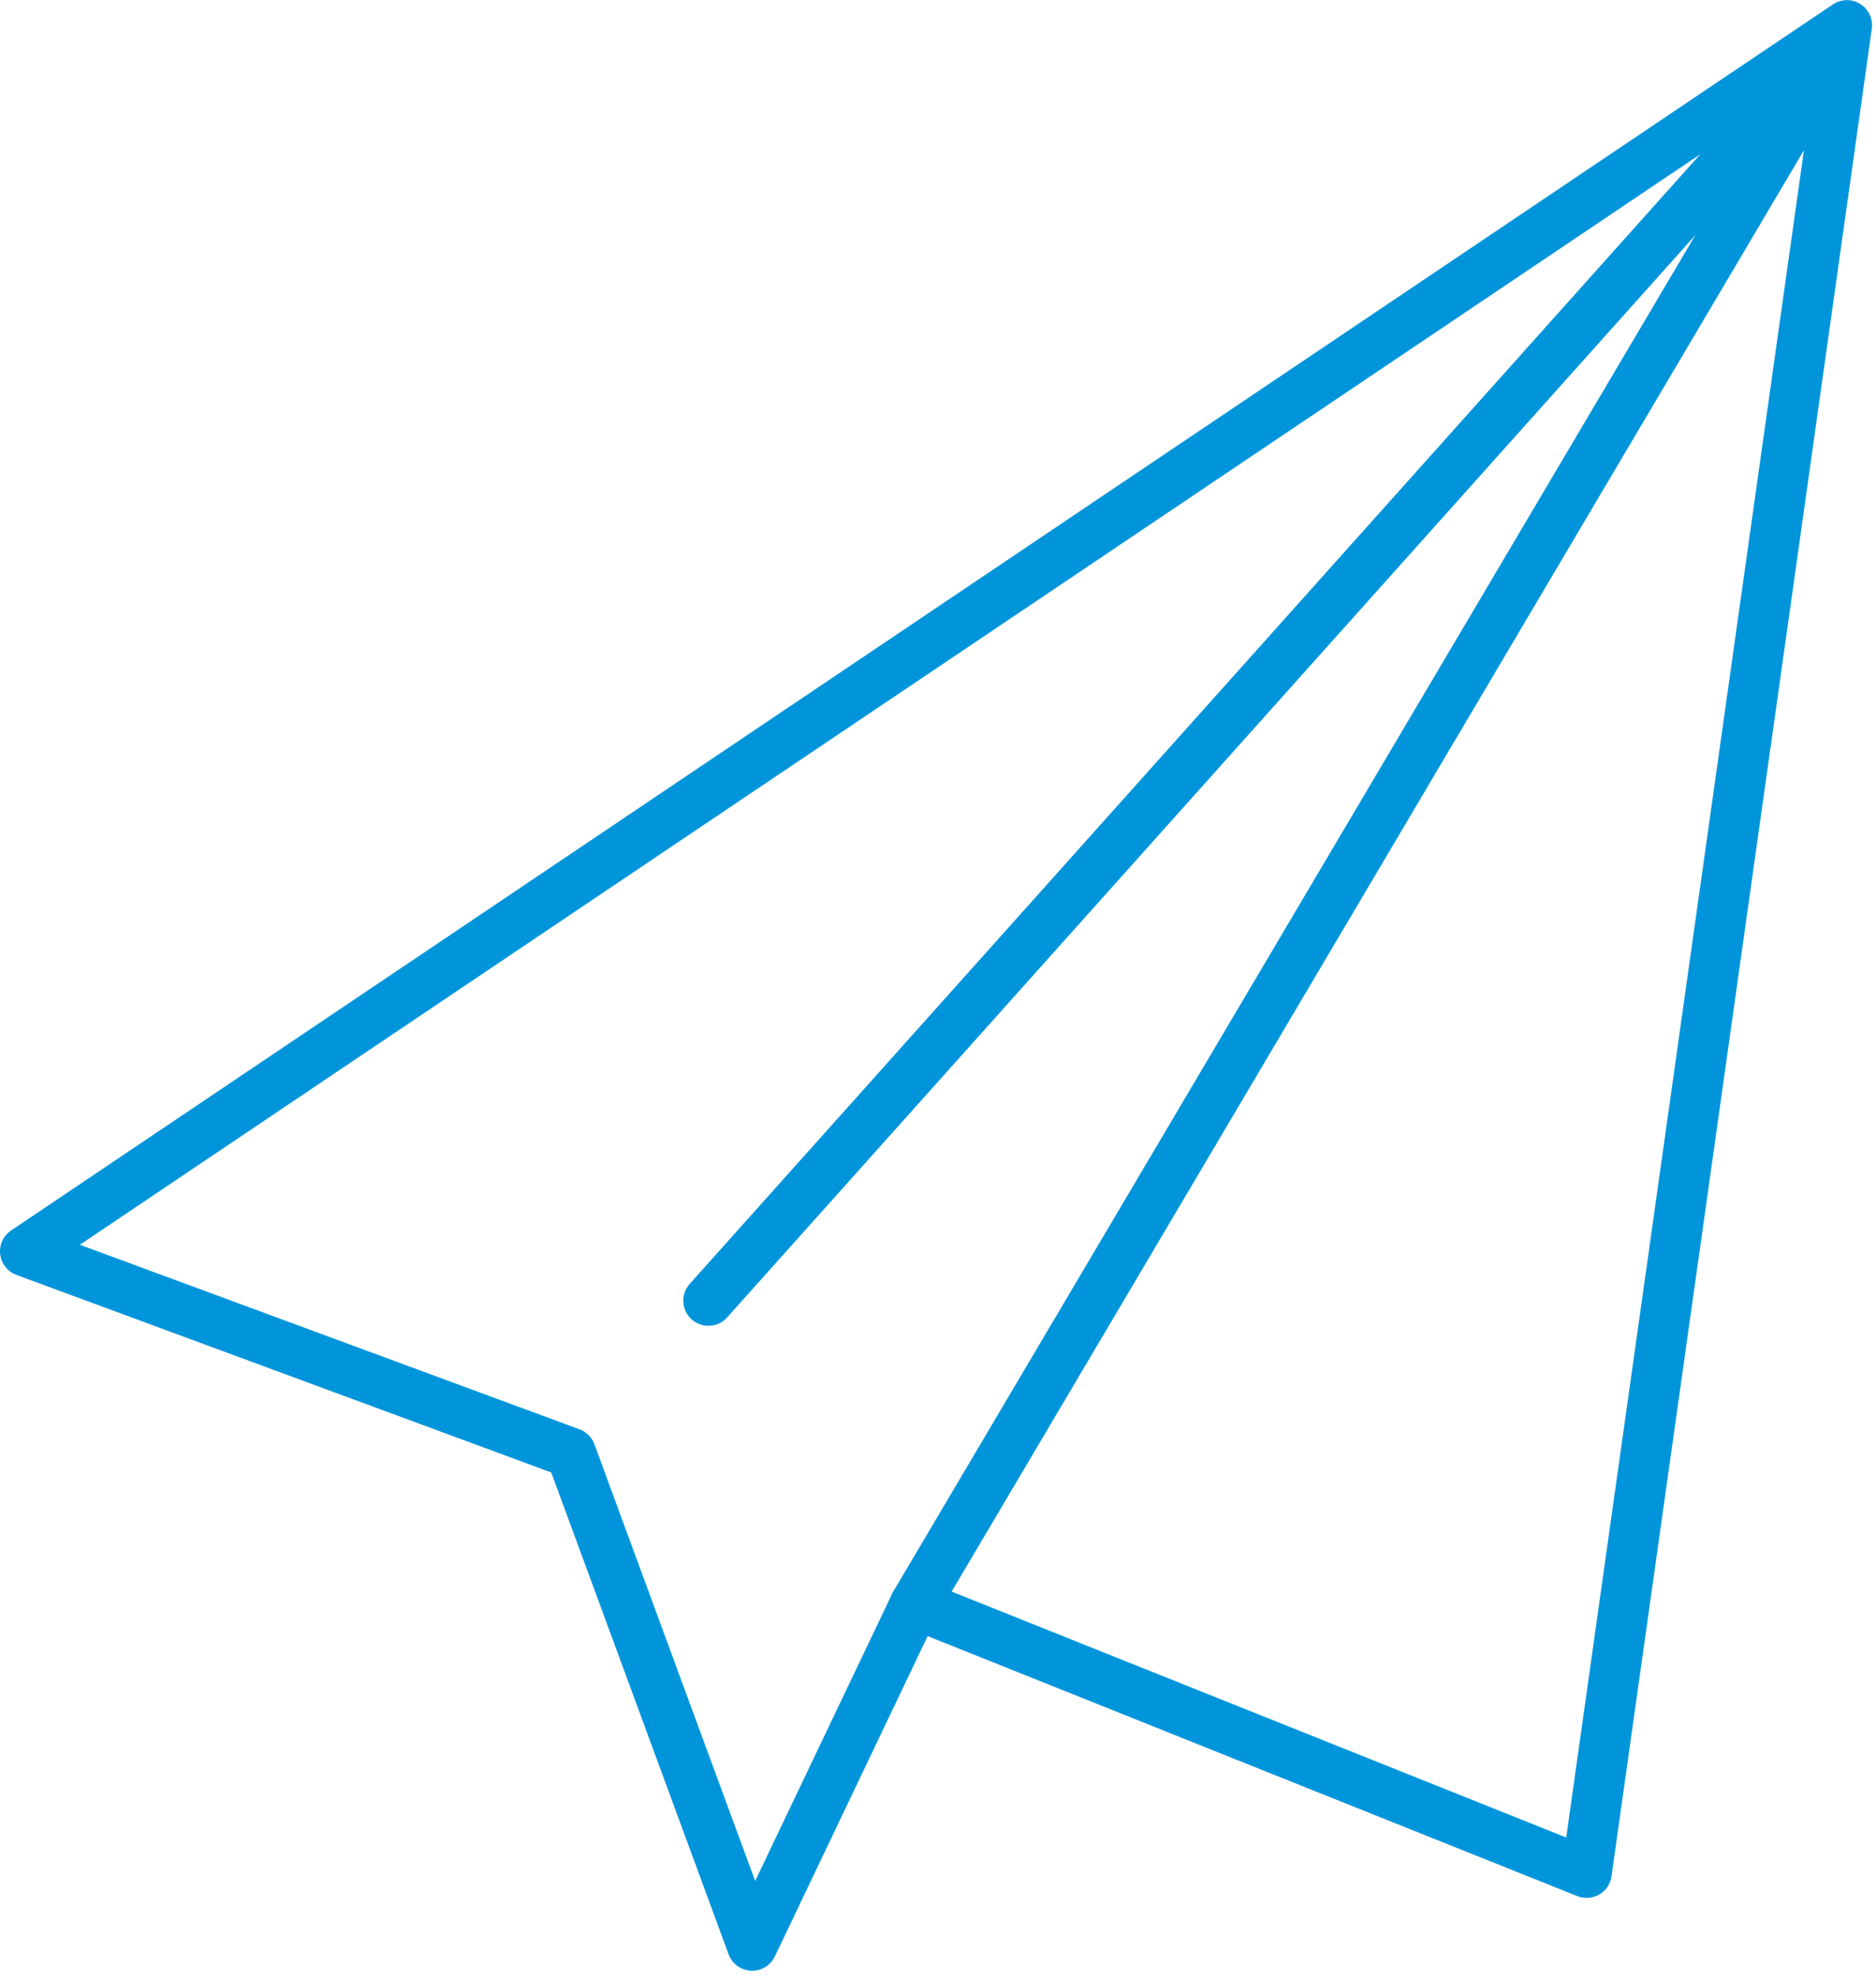 <?xml version="1.0" encoding="UTF-8" standalone="no"?>
<!DOCTYPE svg PUBLIC "-//W3C//DTD SVG 1.1//EN" "http://www.w3.org/Graphics/SVG/1.1/DTD/svg11.dtd">
<svg width="100%" height="100%" viewBox="0 0 56 59" version="1.1" xmlns="http://www.w3.org/2000/svg" xmlns:xlink="http://www.w3.org/1999/xlink" xml:space="preserve" xmlns:serif="http://www.serif.com/" style="fill-rule:evenodd;clip-rule:evenodd;stroke-linecap:round;stroke-linejoin:round;stroke-miterlimit:10;">
    <g transform="matrix(1,0,0,1,-512,-974.358)">
        <g transform="matrix(1,0,0,1,700,3278.63)">
            <g id="_--IDML-" serif:id=" [IDML]" transform="matrix(1,0,0,1,-348.851,-1982.83)">
                <path id="_--IDML-1" serif:id=" [IDML]" d="M188.167,-273.571L208.213,-265.551L215.983,-320.688L161.601,-284.097L177.89,-278.082L183.304,-263.377L188.167,-273.571Z" style="fill:none;fill-rule:nonzero;stroke:rgb(0,149,219);stroke-width:1.5px;"/>
                <path id="_--IDML-2" serif:id=" [IDML]" d="M181.998,-282.625L215.541,-320.112" style="fill:none;fill-rule:nonzero;stroke:rgb(0,149,219);stroke-width:1.5px;"/>
                <path id="_--IDML-3" serif:id=" [IDML]" d="M188.167,-273.571L215.684,-320.096" style="fill:none;fill-rule:nonzero;stroke:rgb(0,149,219);stroke-width:1.5px;"/>
            </g>
        </g>
    </g>
</svg>
